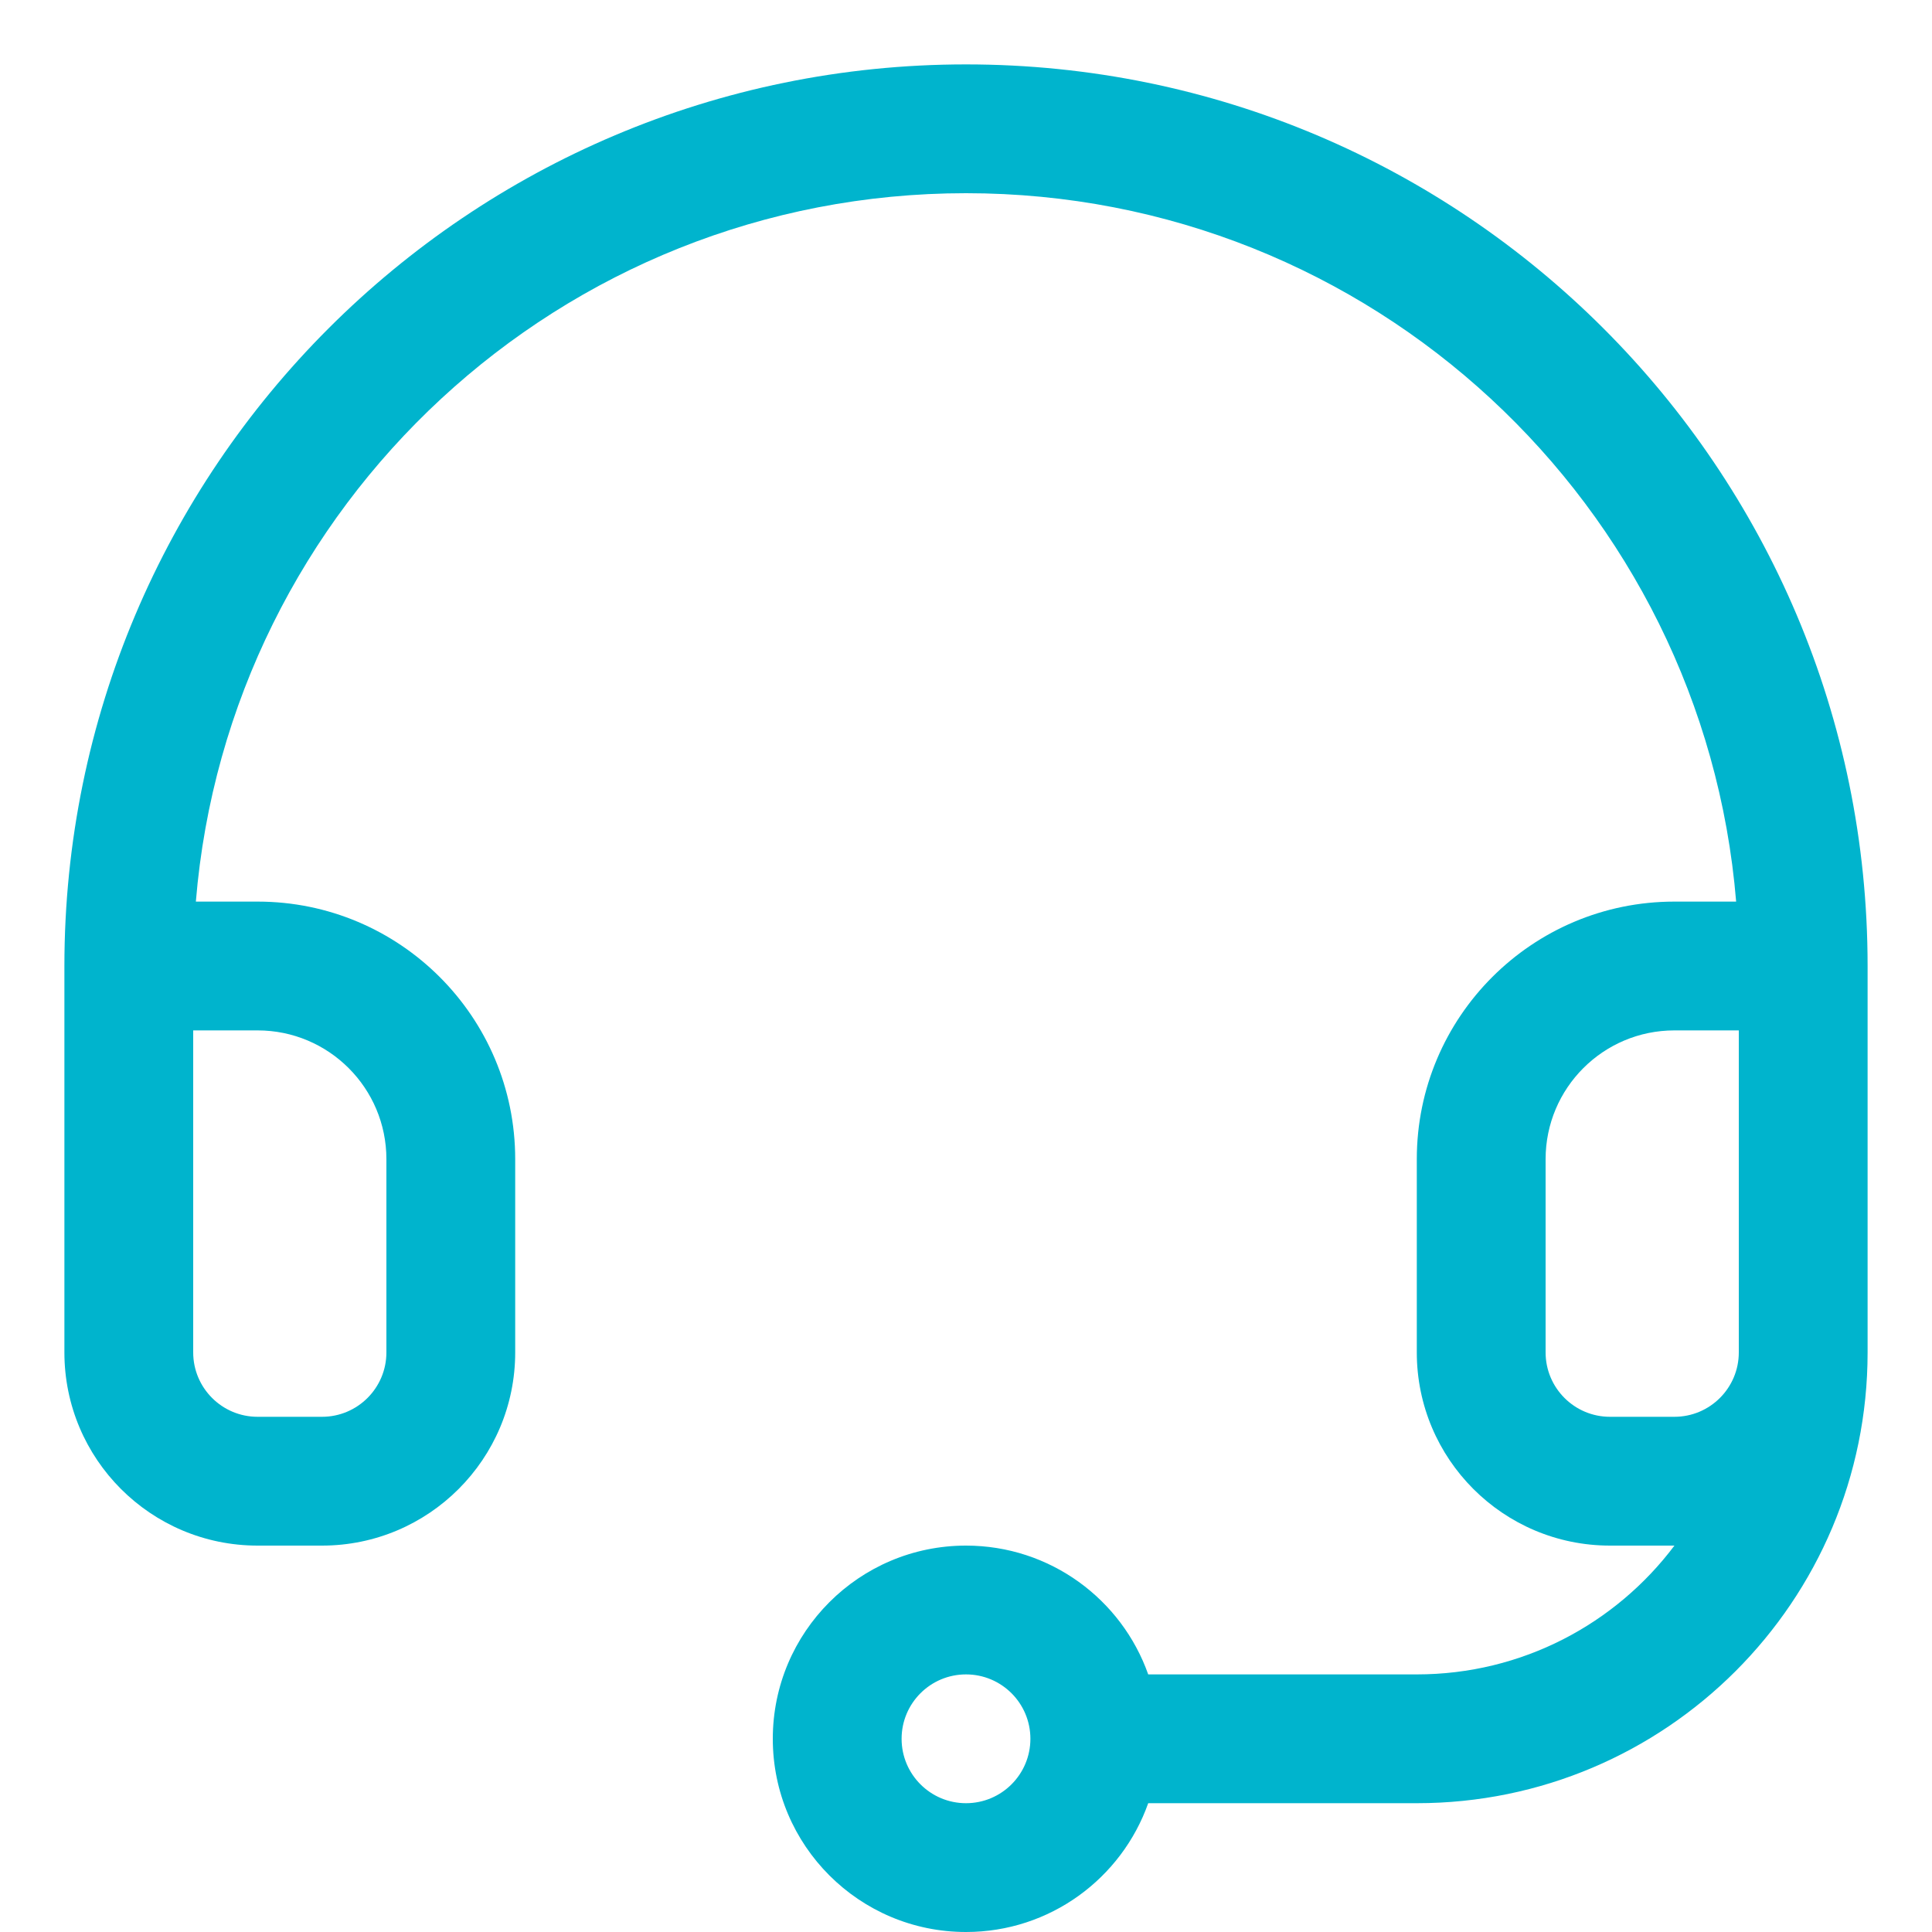 <svg width="48" height="48" viewBox="0 0 48 48" fill="none" xmlns="http://www.w3.org/2000/svg">
<g clip-path="url(#clip0_2034_1841)">
<path d="M28.527 44.8C27.868 46.664 26.09 48 24 48C21.349 48 19.2 45.851 19.2 43.2C19.2 40.549 21.349 38.4 24 38.4C26.09 38.4 27.868 39.735 28.527 41.6H35.2C37.817 41.6 40.141 40.343 41.601 38.4H40C37.349 38.4 35.2 36.251 35.2 33.6V28.8C35.2 25.265 38.066 22.4 41.6 22.4H43.134C42.321 12.544 34.065 4.8 24 4.8C13.935 4.8 5.679 12.544 4.866 22.4H6.4C9.935 22.4 12.8 25.265 12.8 28.8V33.6C12.8 36.251 10.651 38.4 8 38.4H6.4C3.749 38.4 1.6 36.251 1.6 33.6V24C1.6 11.628 11.629 1.6 24 1.6C36.371 1.6 46.4 11.628 46.4 24V33.6C46.4 39.785 41.386 44.8 35.2 44.8H28.527ZM43.2 33.6V25.6H41.6C39.833 25.6 38.4 27.032 38.4 28.8V33.6C38.4 34.483 39.116 35.2 40 35.2H41.6C42.484 35.2 43.2 34.483 43.2 33.6ZM4.8 25.6V33.6C4.8 34.483 5.516 35.2 6.4 35.2H8C8.884 35.2 9.6 34.483 9.6 33.6V28.8C9.6 27.032 8.167 25.6 6.4 25.6H4.8ZM24 44.8C24.884 44.8 25.6 44.083 25.6 43.2C25.6 42.316 24.884 41.6 24 41.6C23.116 41.6 22.4 42.316 22.4 43.2C22.4 44.083 23.116 44.8 24 44.8Z" fill="#00B4CD"/>
</g>
<defs>
<clipPath id="clip0_2034_1841">
<rect width="48" height="48" fill="white"/>
</clipPath>
</defs>
</svg>
